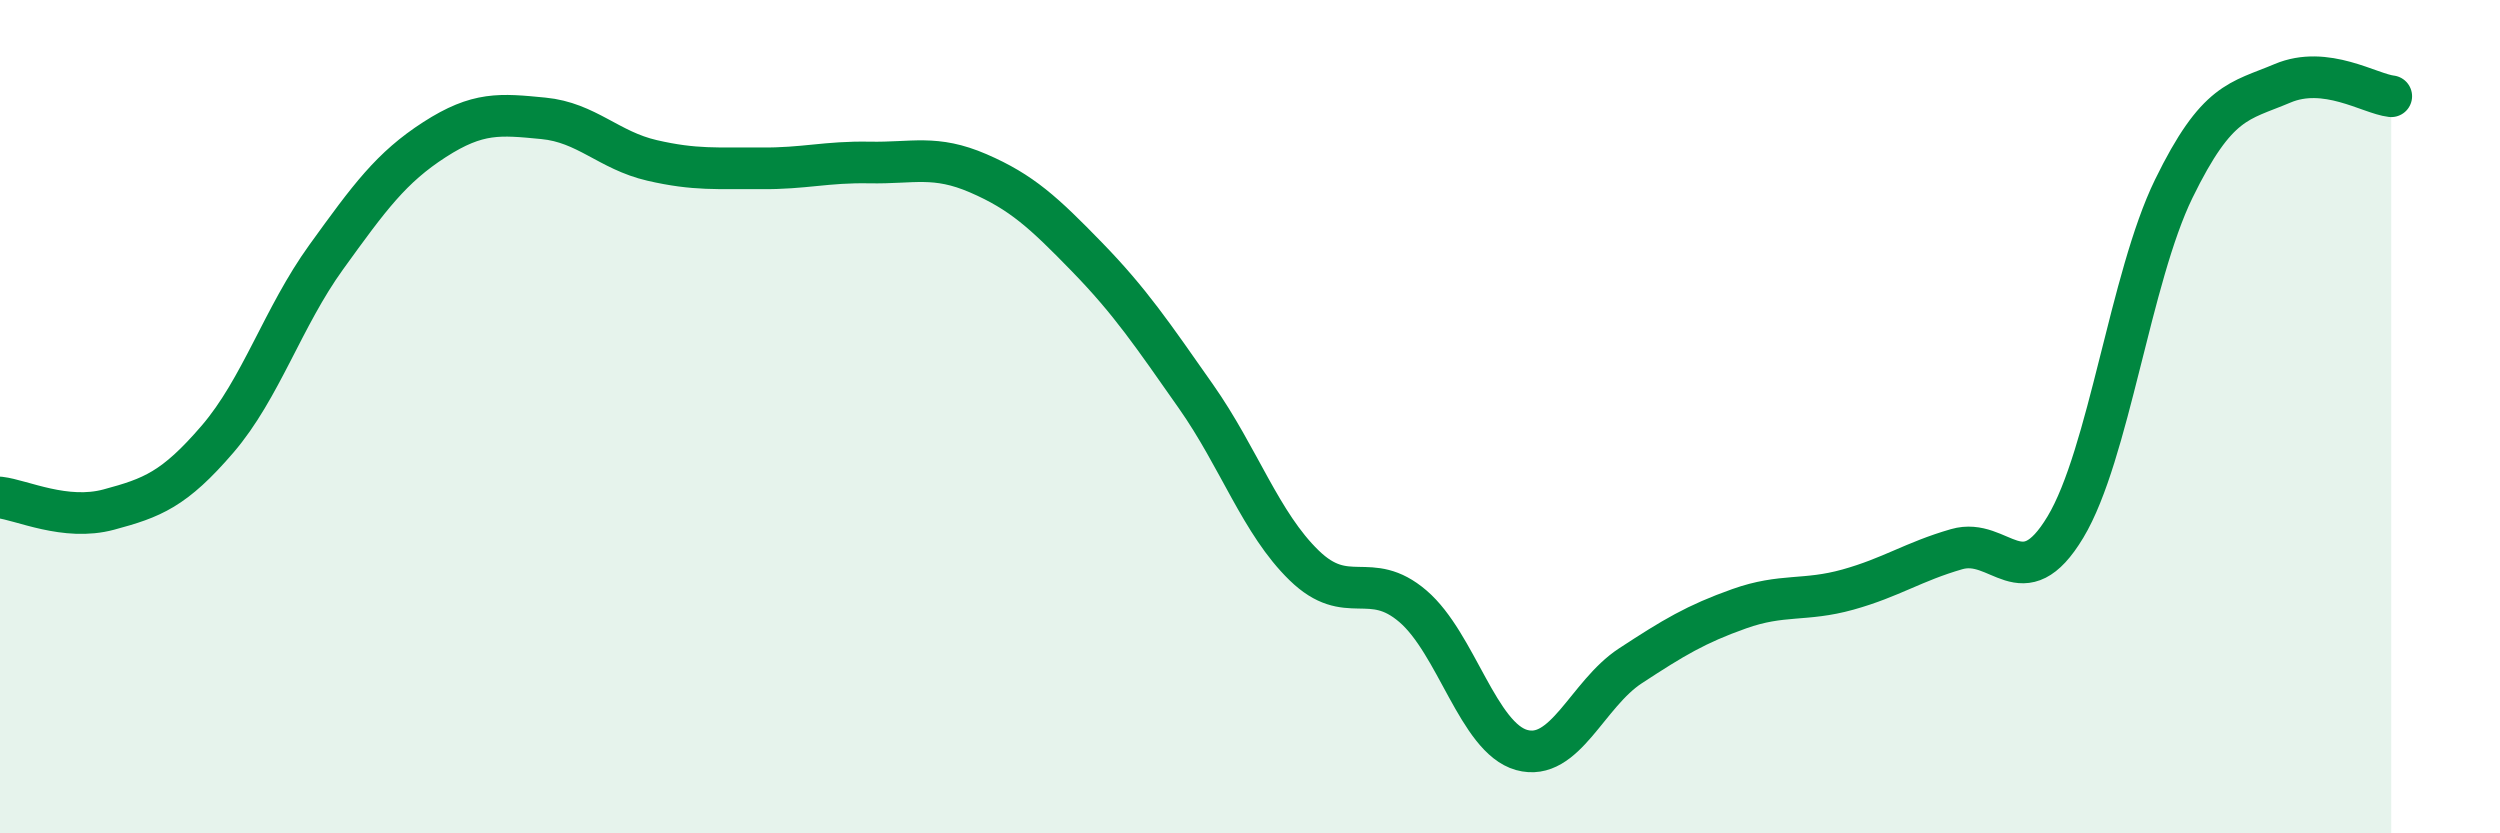 
    <svg width="60" height="20" viewBox="0 0 60 20" xmlns="http://www.w3.org/2000/svg">
      <path
        d="M 0,11.94 C 0.52,12 1.57,12.51 2.61,12.23 C 3.65,11.95 4.18,11.75 5.22,10.54 C 6.26,9.33 6.79,7.61 7.83,6.17 C 8.87,4.73 9.39,4.02 10.43,3.35 C 11.47,2.68 12,2.74 13.04,2.84 C 14.08,2.94 14.61,3.61 15.65,3.85 C 16.69,4.09 17.22,4.03 18.26,4.04 C 19.3,4.05 19.83,3.88 20.87,3.9 C 21.91,3.92 22.44,3.71 23.48,4.16 C 24.52,4.61 25.05,5.1 26.09,6.17 C 27.13,7.24 27.66,8.03 28.7,9.51 C 29.74,10.99 30.26,12.56 31.3,13.57 C 32.34,14.58 32.87,13.66 33.91,14.55 C 34.95,15.44 35.48,17.71 36.52,18 C 37.56,18.29 38.09,16.66 39.13,15.98 C 40.17,15.3 40.7,14.98 41.74,14.61 C 42.78,14.24 43.31,14.44 44.35,14.15 C 45.39,13.86 45.92,13.48 46.96,13.18 C 48,12.88 48.53,14.38 49.57,12.65 C 50.61,10.92 51.13,6.66 52.17,4.53 C 53.21,2.4 53.74,2.44 54.78,2 C 55.82,1.56 56.87,2.25 57.39,2.31L57.39 20L0 20Z"
        fill="#008740"
        opacity="0.1"
        stroke-linecap="round"
        stroke-linejoin="round"
      />
      <path
        d="M 0,11.94 C 0.52,12 1.57,12.51 2.61,12.23 C 3.65,11.95 4.18,11.75 5.22,10.54 C 6.26,9.33 6.79,7.61 7.83,6.17 C 8.87,4.73 9.39,4.02 10.43,3.35 C 11.47,2.68 12,2.74 13.04,2.84 C 14.08,2.94 14.61,3.61 15.65,3.85 C 16.69,4.09 17.22,4.03 18.26,4.04 C 19.3,4.05 19.83,3.88 20.87,3.9 C 21.91,3.92 22.44,3.71 23.48,4.16 C 24.52,4.61 25.05,5.1 26.09,6.17 C 27.13,7.24 27.66,8.03 28.7,9.51 C 29.74,10.99 30.26,12.56 31.3,13.57 C 32.34,14.58 32.87,13.66 33.91,14.55 C 34.95,15.44 35.48,17.71 36.52,18 C 37.56,18.29 38.09,16.66 39.13,15.98 C 40.17,15.3 40.7,14.98 41.74,14.61 C 42.78,14.24 43.31,14.44 44.35,14.15 C 45.39,13.86 45.92,13.48 46.96,13.18 C 48,12.88 48.53,14.38 49.57,12.65 C 50.61,10.92 51.13,6.66 52.17,4.53 C 53.21,2.4 53.74,2.44 54.78,2 C 55.82,1.56 56.87,2.25 57.39,2.31"
        stroke="#008740"
        stroke-width="1"
        fill="none"
        stroke-linecap="round"
        stroke-linejoin="round"
      />
    </svg>
  